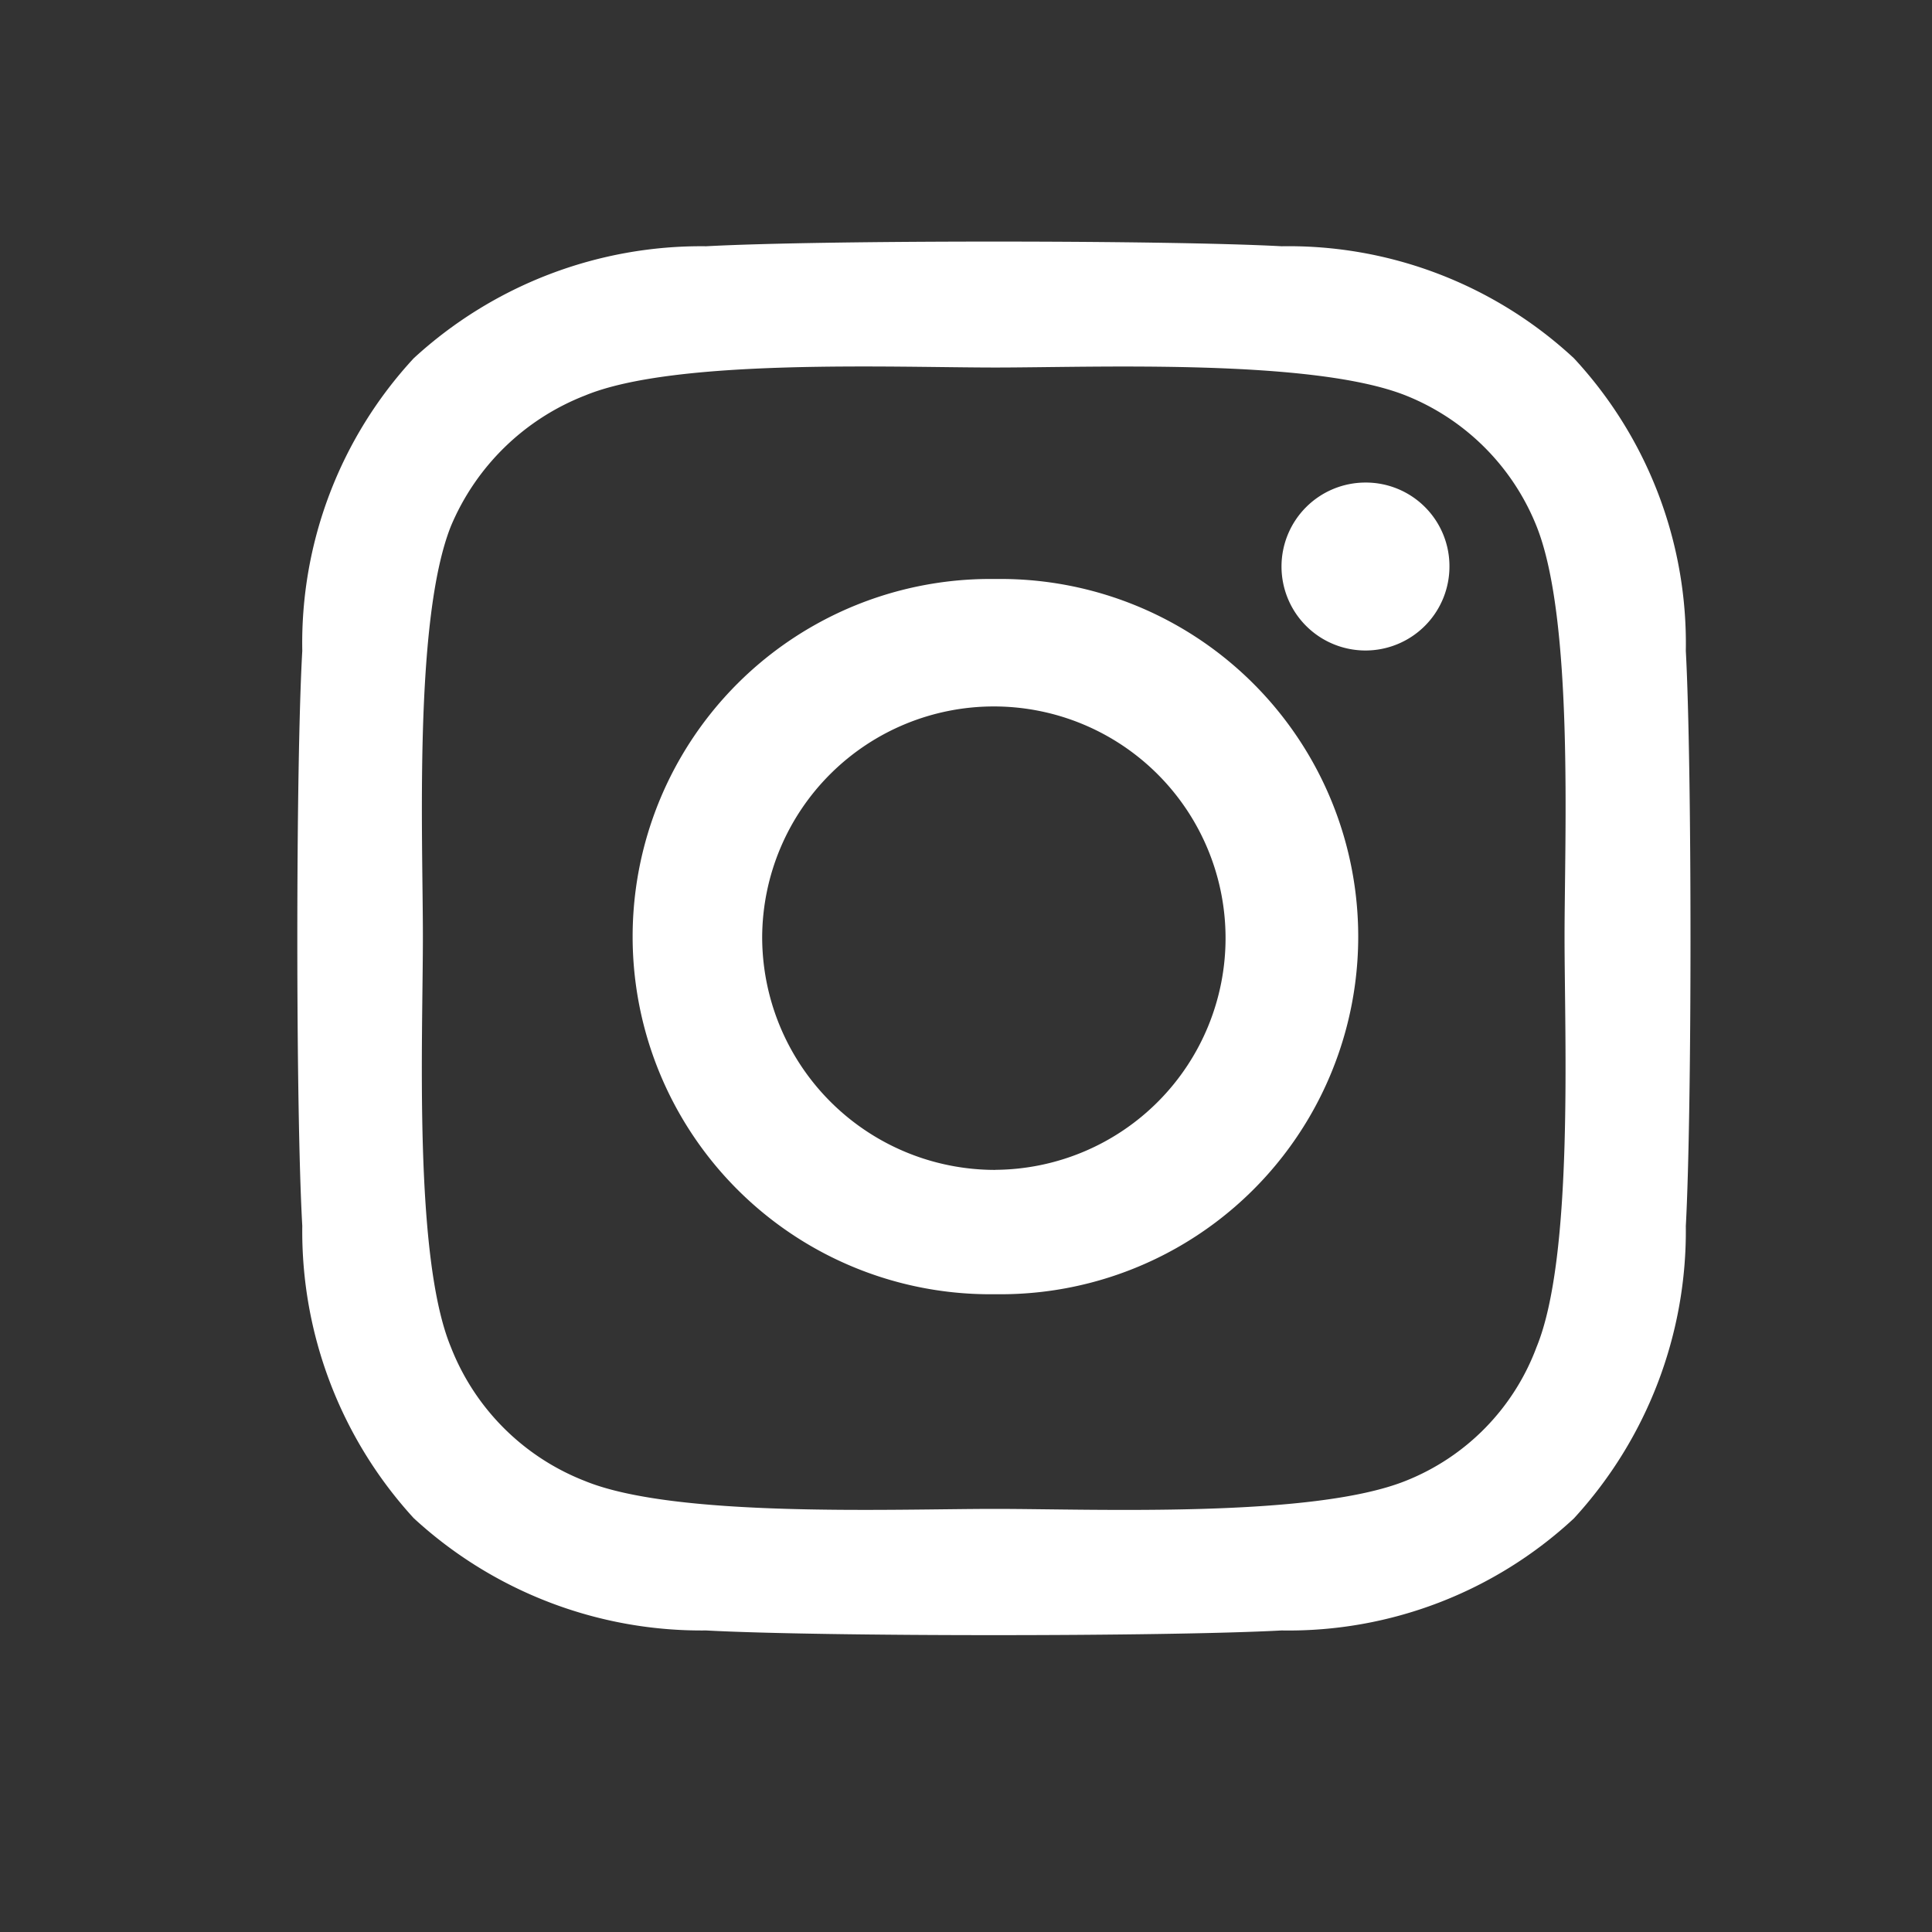 <svg xmlns="http://www.w3.org/2000/svg" xmlns:xlink="http://www.w3.org/1999/xlink" width="26" height="26" viewBox="0 0 26 26">
  <rect x="0" y="0" width="26" height="26" fill="#333333" stroke="none"/>
  <defs>
    <clipPath id="clip-path">
      <rect id="Rectangle_8518" data-name="Rectangle 8518" width="26" height="26" transform="translate(281 2156)" fill="#fff" opacity="0.5"/>
    </clipPath>
  </defs>
  <g id="Mask_Group_15" data-name="Mask Group 15" transform="translate(-281 -2156)" clip-path="url(#clip-path)">
    <path id="instagram" d="M9.628,4.933a4.813,4.813,0,1,1,0,9.625,4.813,4.813,0,1,1,0-9.625Zm0,7.951A3.118,3.118,0,1,0,6.489,9.746,3.135,3.135,0,0,0,9.628,12.885Zm6.11-8.119a1.13,1.13,0,1,1-1.13-1.13A1.125,1.125,0,0,1,15.738,4.766ZM18.919,5.9c.084,1.548.084,6.194,0,7.742a5.715,5.715,0,0,1-1.507,3.934,5.642,5.642,0,0,1-3.934,1.507c-1.549.084-6.194.084-7.743,0A5.715,5.715,0,0,1,1.8,17.572,5.715,5.715,0,0,1,.3,13.638C.211,12.09.211,7.444.3,5.9A5.642,5.642,0,0,1,1.8,1.962,5.716,5.716,0,0,1,5.736.455c1.548-.084,6.194-.084,7.743,0a5.643,5.643,0,0,1,3.934,1.507A5.642,5.642,0,0,1,18.919,5.9ZM16.91,15.27c.5-1.214.377-4.143.377-5.524,0-1.339.126-4.269-.377-5.524a3.154,3.154,0,0,0-1.758-1.758c-1.256-.5-4.185-.377-5.524-.377-1.381,0-4.311-.126-5.524.377A3.228,3.228,0,0,0,2.3,4.222c-.5,1.255-.377,4.185-.377,5.524,0,1.381-.126,4.311.377,5.524a3.173,3.173,0,0,0,1.8,1.8c1.214.5,4.143.377,5.524.377,1.339,0,4.269.125,5.524-.377A3.1,3.1,0,0,0,16.91,15.27Z" transform="translate(284.768 2158.859)" fill="#fff"/>
  </g>
</svg>
